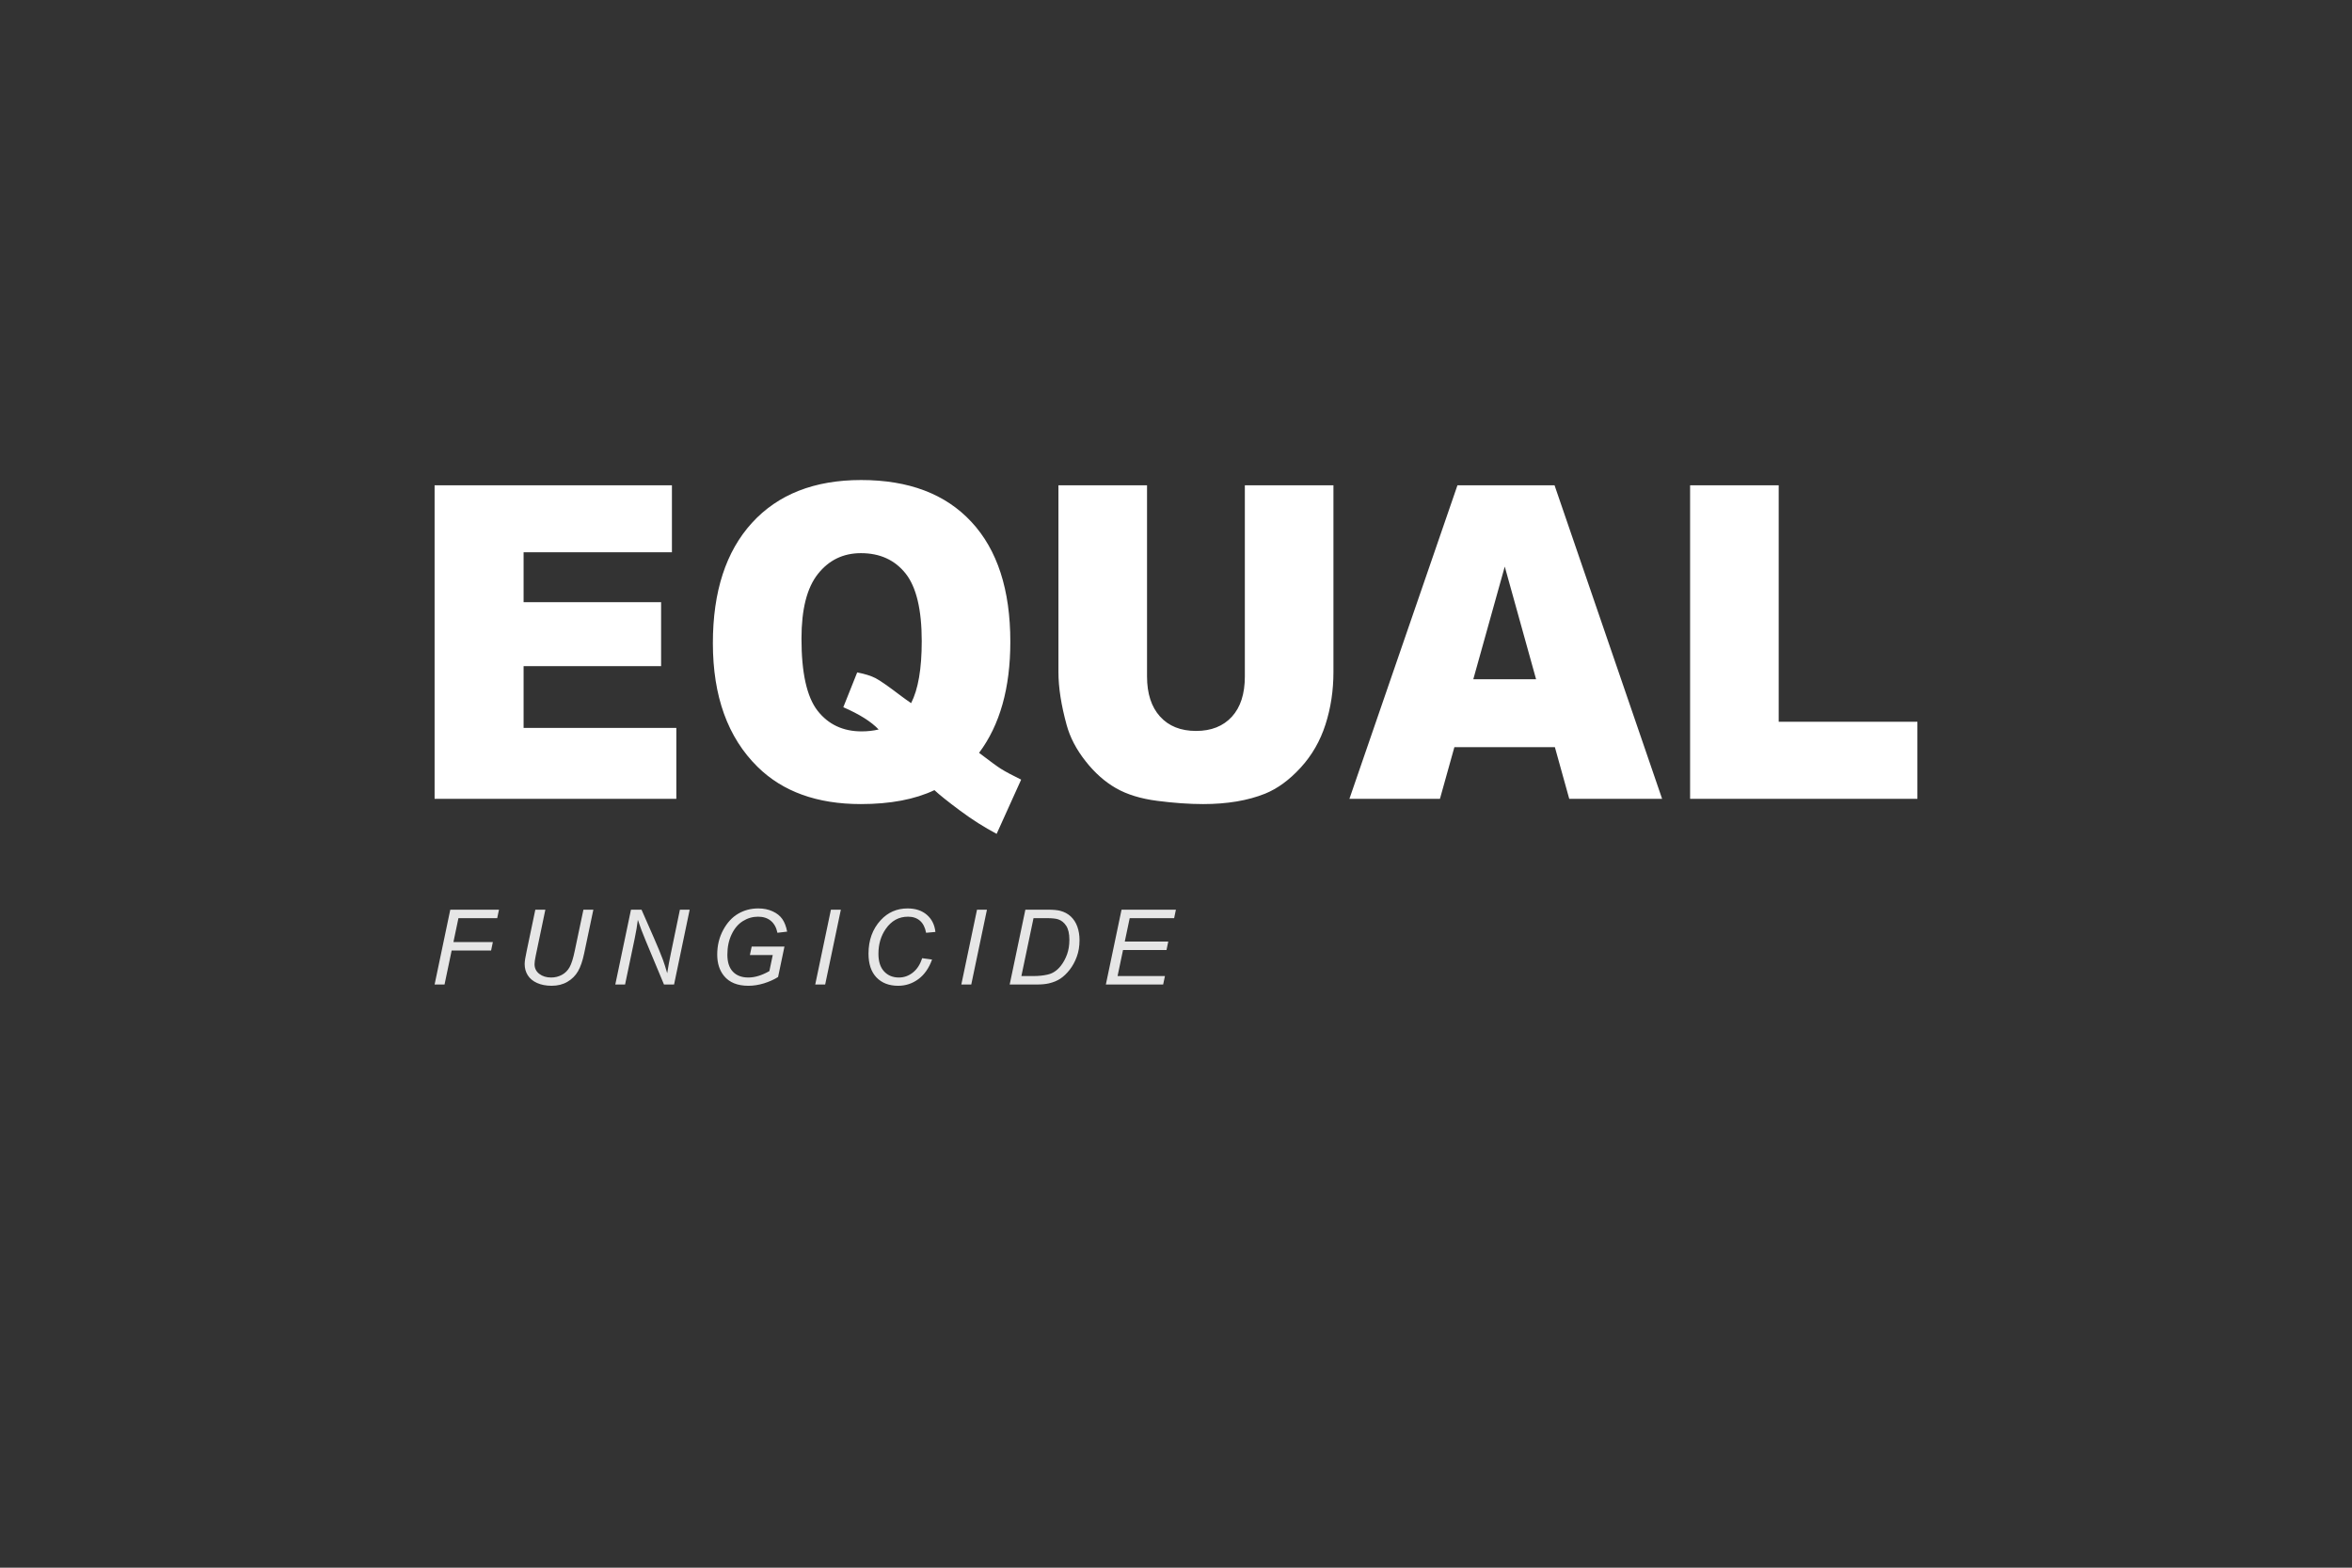 <?xml version="1.0" encoding="UTF-8"?>
<!DOCTYPE svg PUBLIC "-//W3C//DTD SVG 1.1//EN" "http://www.w3.org/Graphics/SVG/1.1/DTD/svg11.dtd">
<!-- Creator: CorelDRAW Standard 2021 (64-Bit) -->
<svg xmlns="http://www.w3.org/2000/svg" xml:space="preserve" width="6.249in" height="4.166in" version="1.1" style="shape-rendering:geometricPrecision; text-rendering:geometricPrecision; image-rendering:optimizeQuality; fill-rule:evenodd; clip-rule:evenodd"
viewBox="0 0 6249.21 4166.11"
 xmlns:xlink="http://www.w3.org/1999/xlink"
 xmlns:xodm="http://www.corel.com/coreldraw/odm/2003">
 <rect x="0" y="0" width="6249.21" height="4166.11" fill="#333333" stroke="none"/>
 <defs>
  <style type="text/css">
   <![CDATA[
    .fil0 {fill:none}
    .fil1 {fill:#E6E6E6;fill-rule:nonzero}
    .fil2 {fill:white;fill-rule:nonzero}
   ]]>
  </style>
 </defs>
 <g id="Layer_x0020_1">
  <rect class="fil0" x="-0" width="6249.21" height="4166.11"/>
  <g id="_2353798662112">
   <g>
    <path class="fil1" d="M1154.72 2616.36l41.67 -198.89 129.4 0 -4.72 22.5 -103.01 0 -13.33 63.61 104.77 0 -4.72 22.5 -104.77 0 -18.89 90.28 -26.39 0 -0.01 0 0 0zm267.65 -198.89l26.62 0 -25.56 122.32c-2.13,10.14 -3.15,17.64 -3.15,22.55 0,10.65 4.22,19.21 12.59,25.69 8.38,6.48 18.94,9.72 31.67,9.72 10.09,0 19.54,-2.31 28.24,-6.99 8.7,-4.63 15.56,-11.48 20.65,-20.51 5.05,-9.07 9.58,-23.47 13.66,-43.29l23.06 -109.49 26.39 0 -24.54 116.62c-4.17,19.86 -9.58,35.6 -16.34,47.17 -6.76,11.62 -16.11,20.93 -28.06,27.92 -11.99,6.99 -25.88,10.51 -41.72,10.51 -15,0 -28.01,-2.5 -38.98,-7.46 -10.97,-4.95 -19.21,-11.8 -24.68,-20.51 -5.46,-8.75 -8.19,-18.66 -8.19,-29.77 0,-6.94 1.85,-18.94 5.6,-35.93l22.73 -108.57 0.01 0.02 0 0zm212.46 198.89l41.67 -198.89 28.01 0 32.78 74.68c10,22.78 17.92,41.99 23.75,57.55 3.38,9.07 7.27,21.3 11.71,36.67 2.59,-16.9 5.79,-34.21 9.54,-52.04l24.22 -116.85 25.93 0 -41.48 198.89 -26.76 0 -47.96 -115c-8.61,-20.33 -15.74,-39.31 -21.48,-56.9 -1.8,15.04 -4.72,31.94 -8.61,50.74l-25.37 121.16 -25.93 0 -0.02 -0.01 0 0zm357.61 -78.33l4.77 -22.5 87.04 0 -16.94 80.88c-10.93,6.85 -23.43,12.45 -37.41,16.8 -14.03,4.31 -27.82,6.48 -41.39,6.48 -28.93,0 -50.56,-8.7 -64.82,-26.16 -12.04,-14.72 -18.06,-33.7 -18.06,-56.81 0,-23.89 5.28,-45.6 15.79,-65.19 10.56,-19.54 23.84,-34.03 39.91,-43.38 16.02,-9.35 33.84,-14.03 53.47,-14.03 14.12,0 26.76,2.55 37.96,7.69 11.25,5.09 19.81,11.94 25.79,20.51 5.97,8.56 10.28,19.72 12.87,33.47l-25.83 3.06c-2.78,-13.8 -8.61,-24.4 -17.45,-31.76 -8.84,-7.36 -20.19,-11.02 -34.03,-11.02 -14.4,0 -27.87,3.94 -40.37,11.76 -12.5,7.82 -22.45,19.63 -29.95,35.42 -7.46,15.79 -11.2,33.7 -11.2,53.8 0,20 4.95,35.14 14.81,45.37 9.91,10.23 23.52,15.33 40.93,15.33 17.31,0 35.97,-5.7 55.88,-17.08l8.93 -42.64 -60.69 0 -0.02 0 0 0zm173.62 78.33l41.67 -198.89 26.39 0 -41.67 198.89 -26.39 0zm284.04 -70l26.39 3.61c-8.33,22.96 -20.46,40.32 -36.44,52.08 -15.93,11.76 -33.8,17.64 -53.66,17.64 -24.17,0 -43.38,-7.36 -57.55,-22.09 -14.17,-14.77 -21.25,-35.88 -21.25,-63.33 0,-35.79 10.79,-65.42 32.31,-88.84 19.17,-20.88 43.01,-31.3 71.48,-31.3 21.11,0 38.19,5.65 51.25,16.94 13.06,11.3 20.65,26.48 22.73,45.56l-24.72 2.22c-2.73,-14.35 -8.19,-25.05 -16.39,-32.13 -8.19,-7.08 -18.75,-10.65 -31.67,-10.65 -24.35,0 -44.07,10.79 -59.07,32.41 -13.01,18.66 -19.54,40.74 -19.54,66.34 0,20.42 5.05,36.02 15.09,46.76 10.05,10.79 23.15,16.16 39.31,16.16 13.75,0 26.25,-4.49 37.36,-13.43 11.16,-8.94 19.26,-21.62 24.35,-37.96l0.02 0.01 0 -0zm104.13 70l41.67 -198.89 26.39 0 -41.67 198.89 -26.39 0zm128.48 0l41.67 -198.89 59.95 0c14.35,0 25.33,1.02 32.96,3.1 10.83,2.82 20.09,7.82 27.78,15 7.69,7.22 13.47,16.16 17.36,26.94 3.89,10.74 5.83,22.82 5.83,36.2 0,16.02 -2.41,30.6 -7.27,43.75 -4.81,13.2 -11.16,24.77 -18.98,34.77 -7.82,9.96 -16.02,17.78 -24.58,23.47 -8.56,5.65 -18.66,9.81 -30.32,12.55 -8.89,2.08 -19.77,3.1 -32.73,3.1l-71.67 0 0 0.01zm31.11 -22.5l31.57 0c14.21,0 26.9,-1.3 37.96,-3.89 6.9,-1.62 12.78,-4.03 17.69,-7.22 6.44,-4.07 12.31,-9.44 17.55,-16.16 6.9,-8.89 12.41,-18.98 16.53,-30.37 4.12,-11.34 6.2,-24.31 6.2,-38.8 0,-16.11 -2.82,-28.47 -8.43,-37.13 -5.65,-8.66 -12.83,-14.4 -21.53,-17.22 -6.44,-2.08 -16.44,-3.1 -30.05,-3.1l-35.28 0 -32.22 153.89 0.01 0 -0 0zm224.41 22.5l41.67 -198.89 144.44 0 -4.67 22.5 -118.1 0 -13.06 62.22 115.56 0 -4.72 22.5 -115.51 0 -14.49 69.17 125.88 0 -4.77 22.5 -152.22 0 -0.01 0z"/>
   </g>
   <path class="fil2" d="M1154.72 1289.62l630.56 0 0 178.05 -394.1 0 0 132.67 365.34 0 0 169.9 -365.34 0 0 164.09 405.82 0 0 188.52 -642.28 0 0 -833.23 0 -0zm1446.64 711.04c29.29,22.3 48.46,36.46 57.52,42.09 13.31,8.34 31.59,18.04 54.31,29.09l-65.15 144.11c-32.83,-17.45 -65.51,-38.02 -97.63,-62.06 -32.31,-24.05 -54.86,-42.09 -67.65,-54.11 -52.01,24.63 -117.16,37.04 -195.62,37.04 -115.93,0 -207.35,-32.97 -274.28,-98.91 -79.17,-77.97 -118.76,-187.56 -118.76,-328.76 0,-137.12 34.62,-243.61 103.85,-319.63 69.23,-75.83 165.81,-113.85 290.07,-113.85 126.58,0 224.21,37.04 293.09,111.33 68.87,74.09 103.32,180.38 103.32,318.47 0,122.97 -27.7,221.31 -83.07,295.2l-0 -0.01zm-180.54 -132.08c18.82,-36.66 28.22,-91.55 28.22,-164.67 0,-83.99 -14.38,-143.92 -42.96,-179.99 -28.76,-35.89 -68.17,-53.92 -118.58,-53.92 -47.04,0 -85.04,18.42 -114.15,55.08 -29.29,36.65 -43.84,94.07 -43.84,172.04 0,90.96 14.2,154.78 42.61,191.43 28.57,36.66 67.63,55.08 117.16,55.08 15.98,0 31.07,-1.74 45.27,-5.04 -19.88,-20.94 -51.13,-40.54 -93.91,-59.16l36.93 -92.51c20.94,4.07 37.29,9.31 48.82,15.32 11.72,6.01 34.44,21.92 68.35,47.71 7.99,6.01 16.69,12.22 26.1,18.62l-0.02 0.02zm886.72 -578.95l235.39 0 0 496.33c0,49.07 -7.09,95.62 -21.12,139.26 -14.02,43.83 -36.04,82.05 -66.04,114.82 -30.01,32.78 -61.43,55.66 -94.26,69.04 -45.81,18.43 -100.83,27.74 -164.92,27.74 -37.11,0 -77.58,-2.91 -121.43,-8.53 -43.85,-5.62 -80.59,-16.87 -110.07,-33.75 -29.46,-16.88 -56.45,-40.73 -80.77,-71.76 -24.49,-31.04 -41.19,-63.04 -50.24,-96.01 -14.56,-52.95 -21.84,-99.89 -21.84,-140.82l0 -496.33 235.4 0 0 508.16c0,45.39 11.53,80.88 34.43,106.29 23.08,25.6 55.04,38.4 95.87,38.4 40.3,0 72.07,-12.6 95.15,-37.82 22.91,-25.01 34.44,-60.7 34.44,-106.87l0 -508.16 0.01 0.01zm823.71 695.91l-266.99 0 -38.35 137.32 -240.54 0 287.05 -833.23 257.95 0 285.82 833.23 -246.76 0 -38.17 -137.32 -0.01 0zm-49.89 -180.38l-83.25 -299.47 -83.62 299.47 166.87 0 -0 0zm409.19 -515.53l235.41 0 0 628.41 368.53 0 0 204.82 -603.94 0 0 -833.23z"/>
  </g>
 </g>
</svg>
